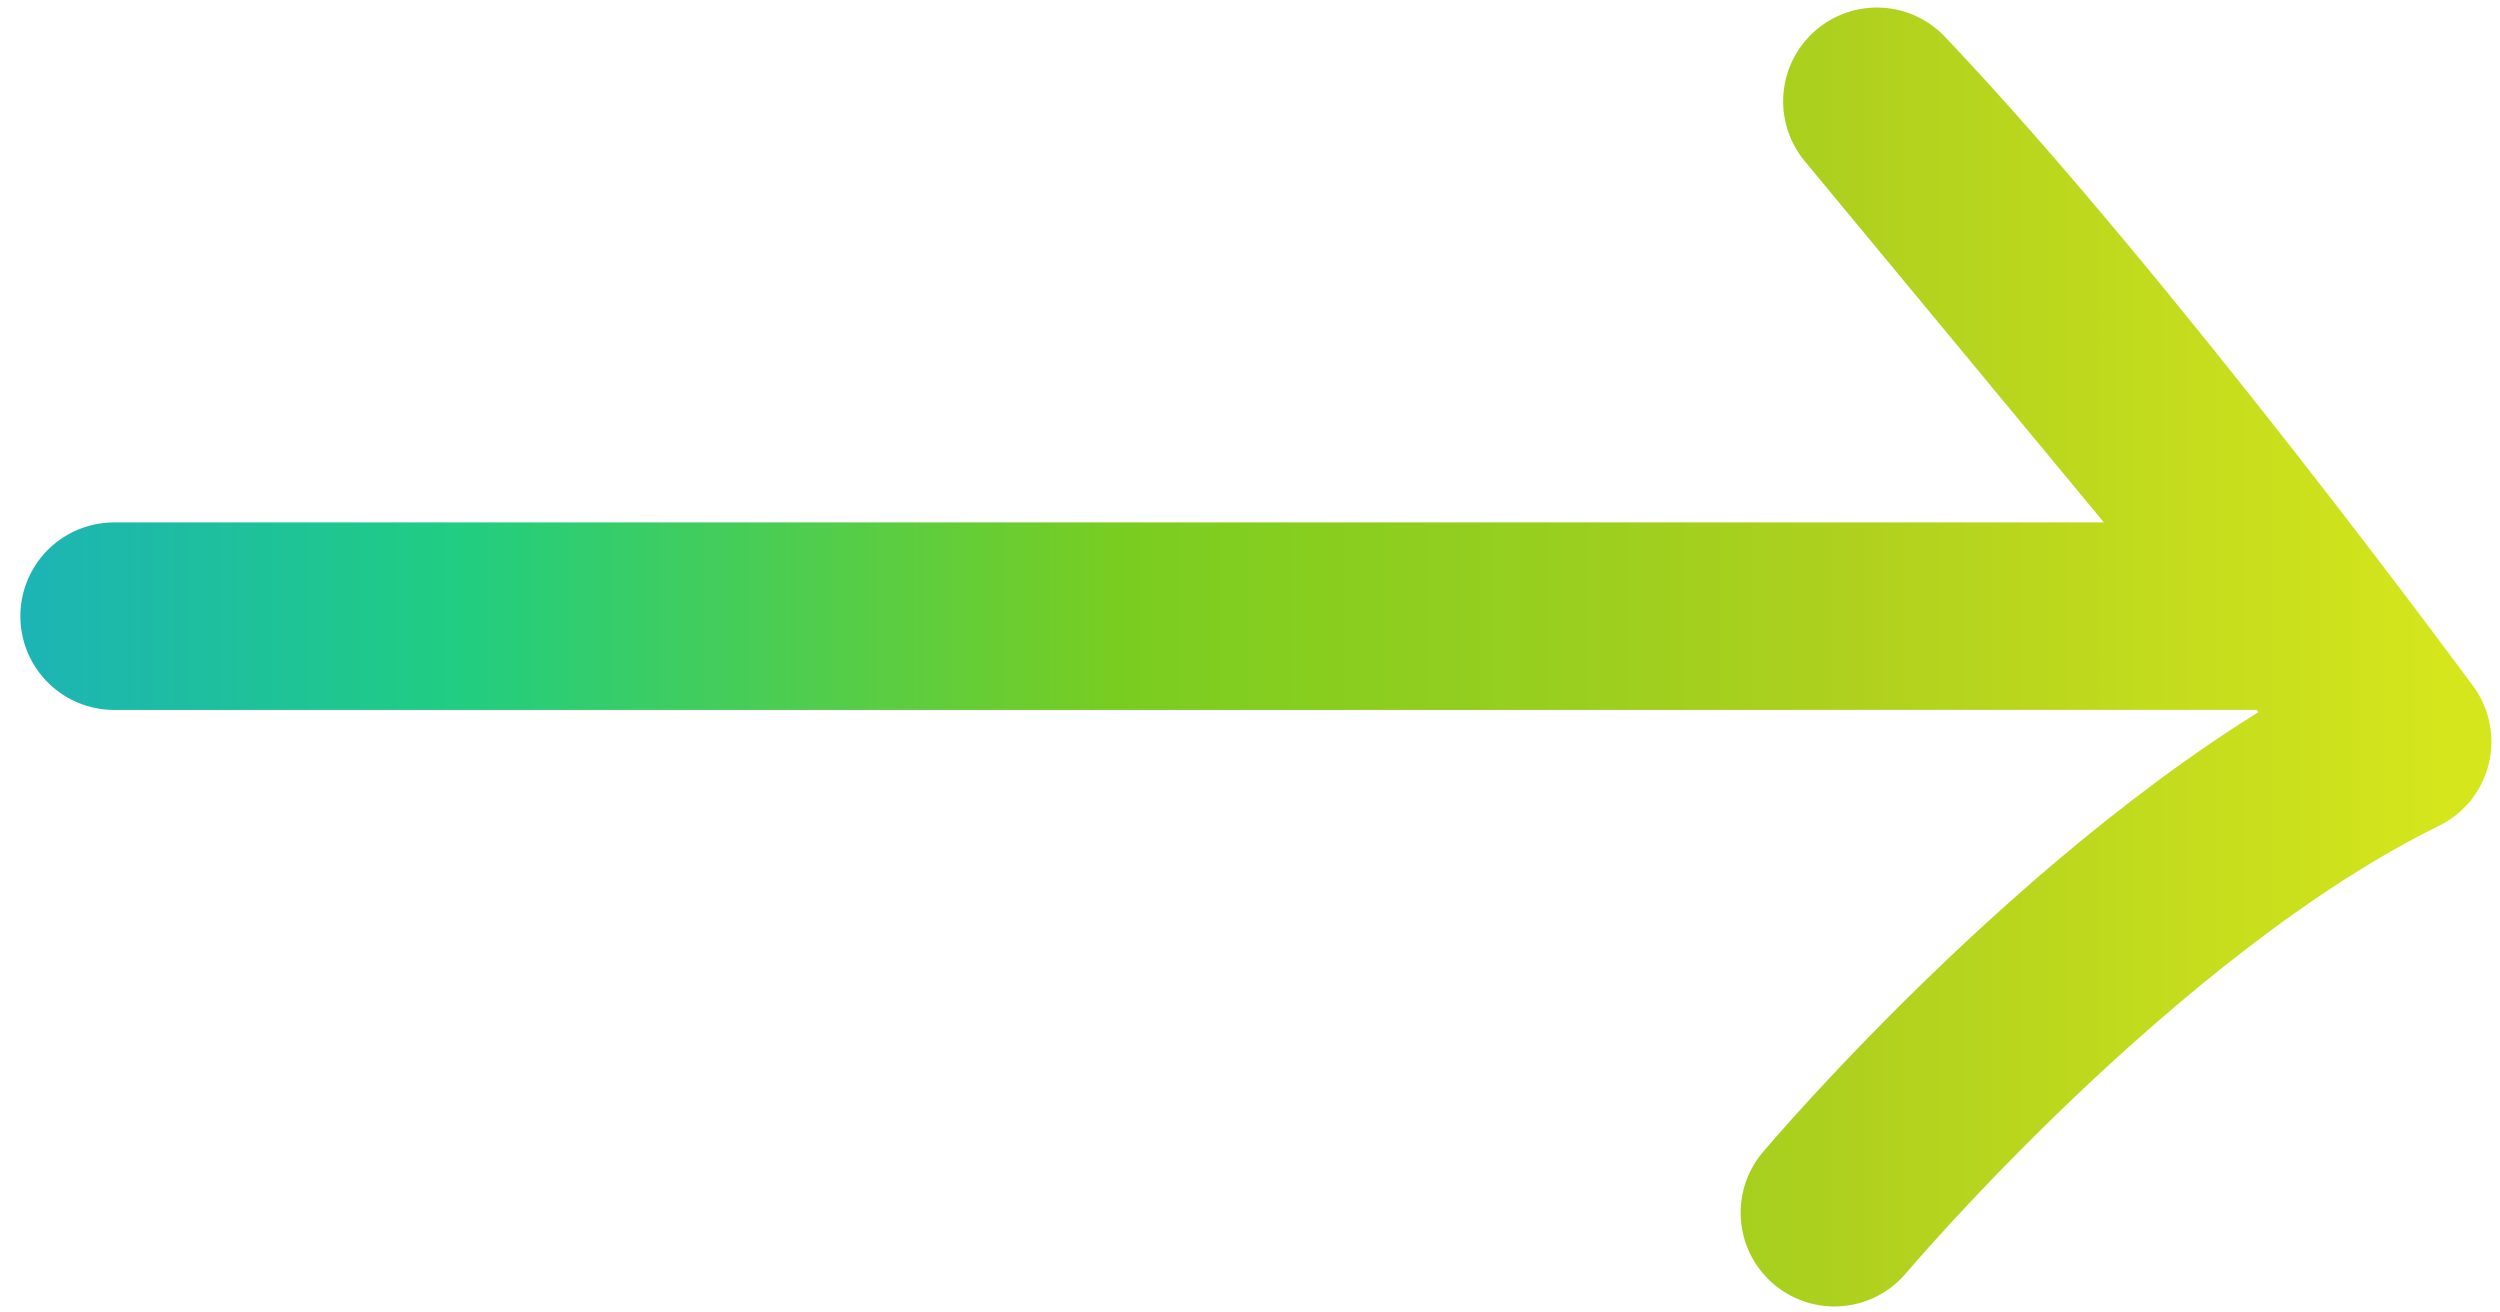 <svg width="120" height="63" viewBox="0 0 120 63" fill="none" xmlns="http://www.w3.org/2000/svg">
<path d="M88.051 58.21C88.051 58.21 101.52 42.242 115.087 35.601C115.087 35.601 100.759 16.098 90.091 4.862L110.555 29.575C69.139 29.576 34.534 29.576 5.477 29.576" stroke="url(#paint0_linear_910_910)" stroke-width="9" stroke-linecap="round" stroke-linejoin="round"/>
<defs>
<linearGradient id="paint0_linear_910_910" x1="-6.4" y1="38.894" x2="121.6" y2="38.894" gradientUnits="userSpaceOnUse">
<stop stop-color="#1BABC8"/>
<stop offset="0.22" stop-color="#20CD82"/>
<stop offset="0.47" stop-color="#79CD20"/>
<stop offset="0.74" stop-color="#AED01E"/>
<stop offset="0.97" stop-color="#D5E61C"/>
</linearGradient>
</defs>
</svg>
